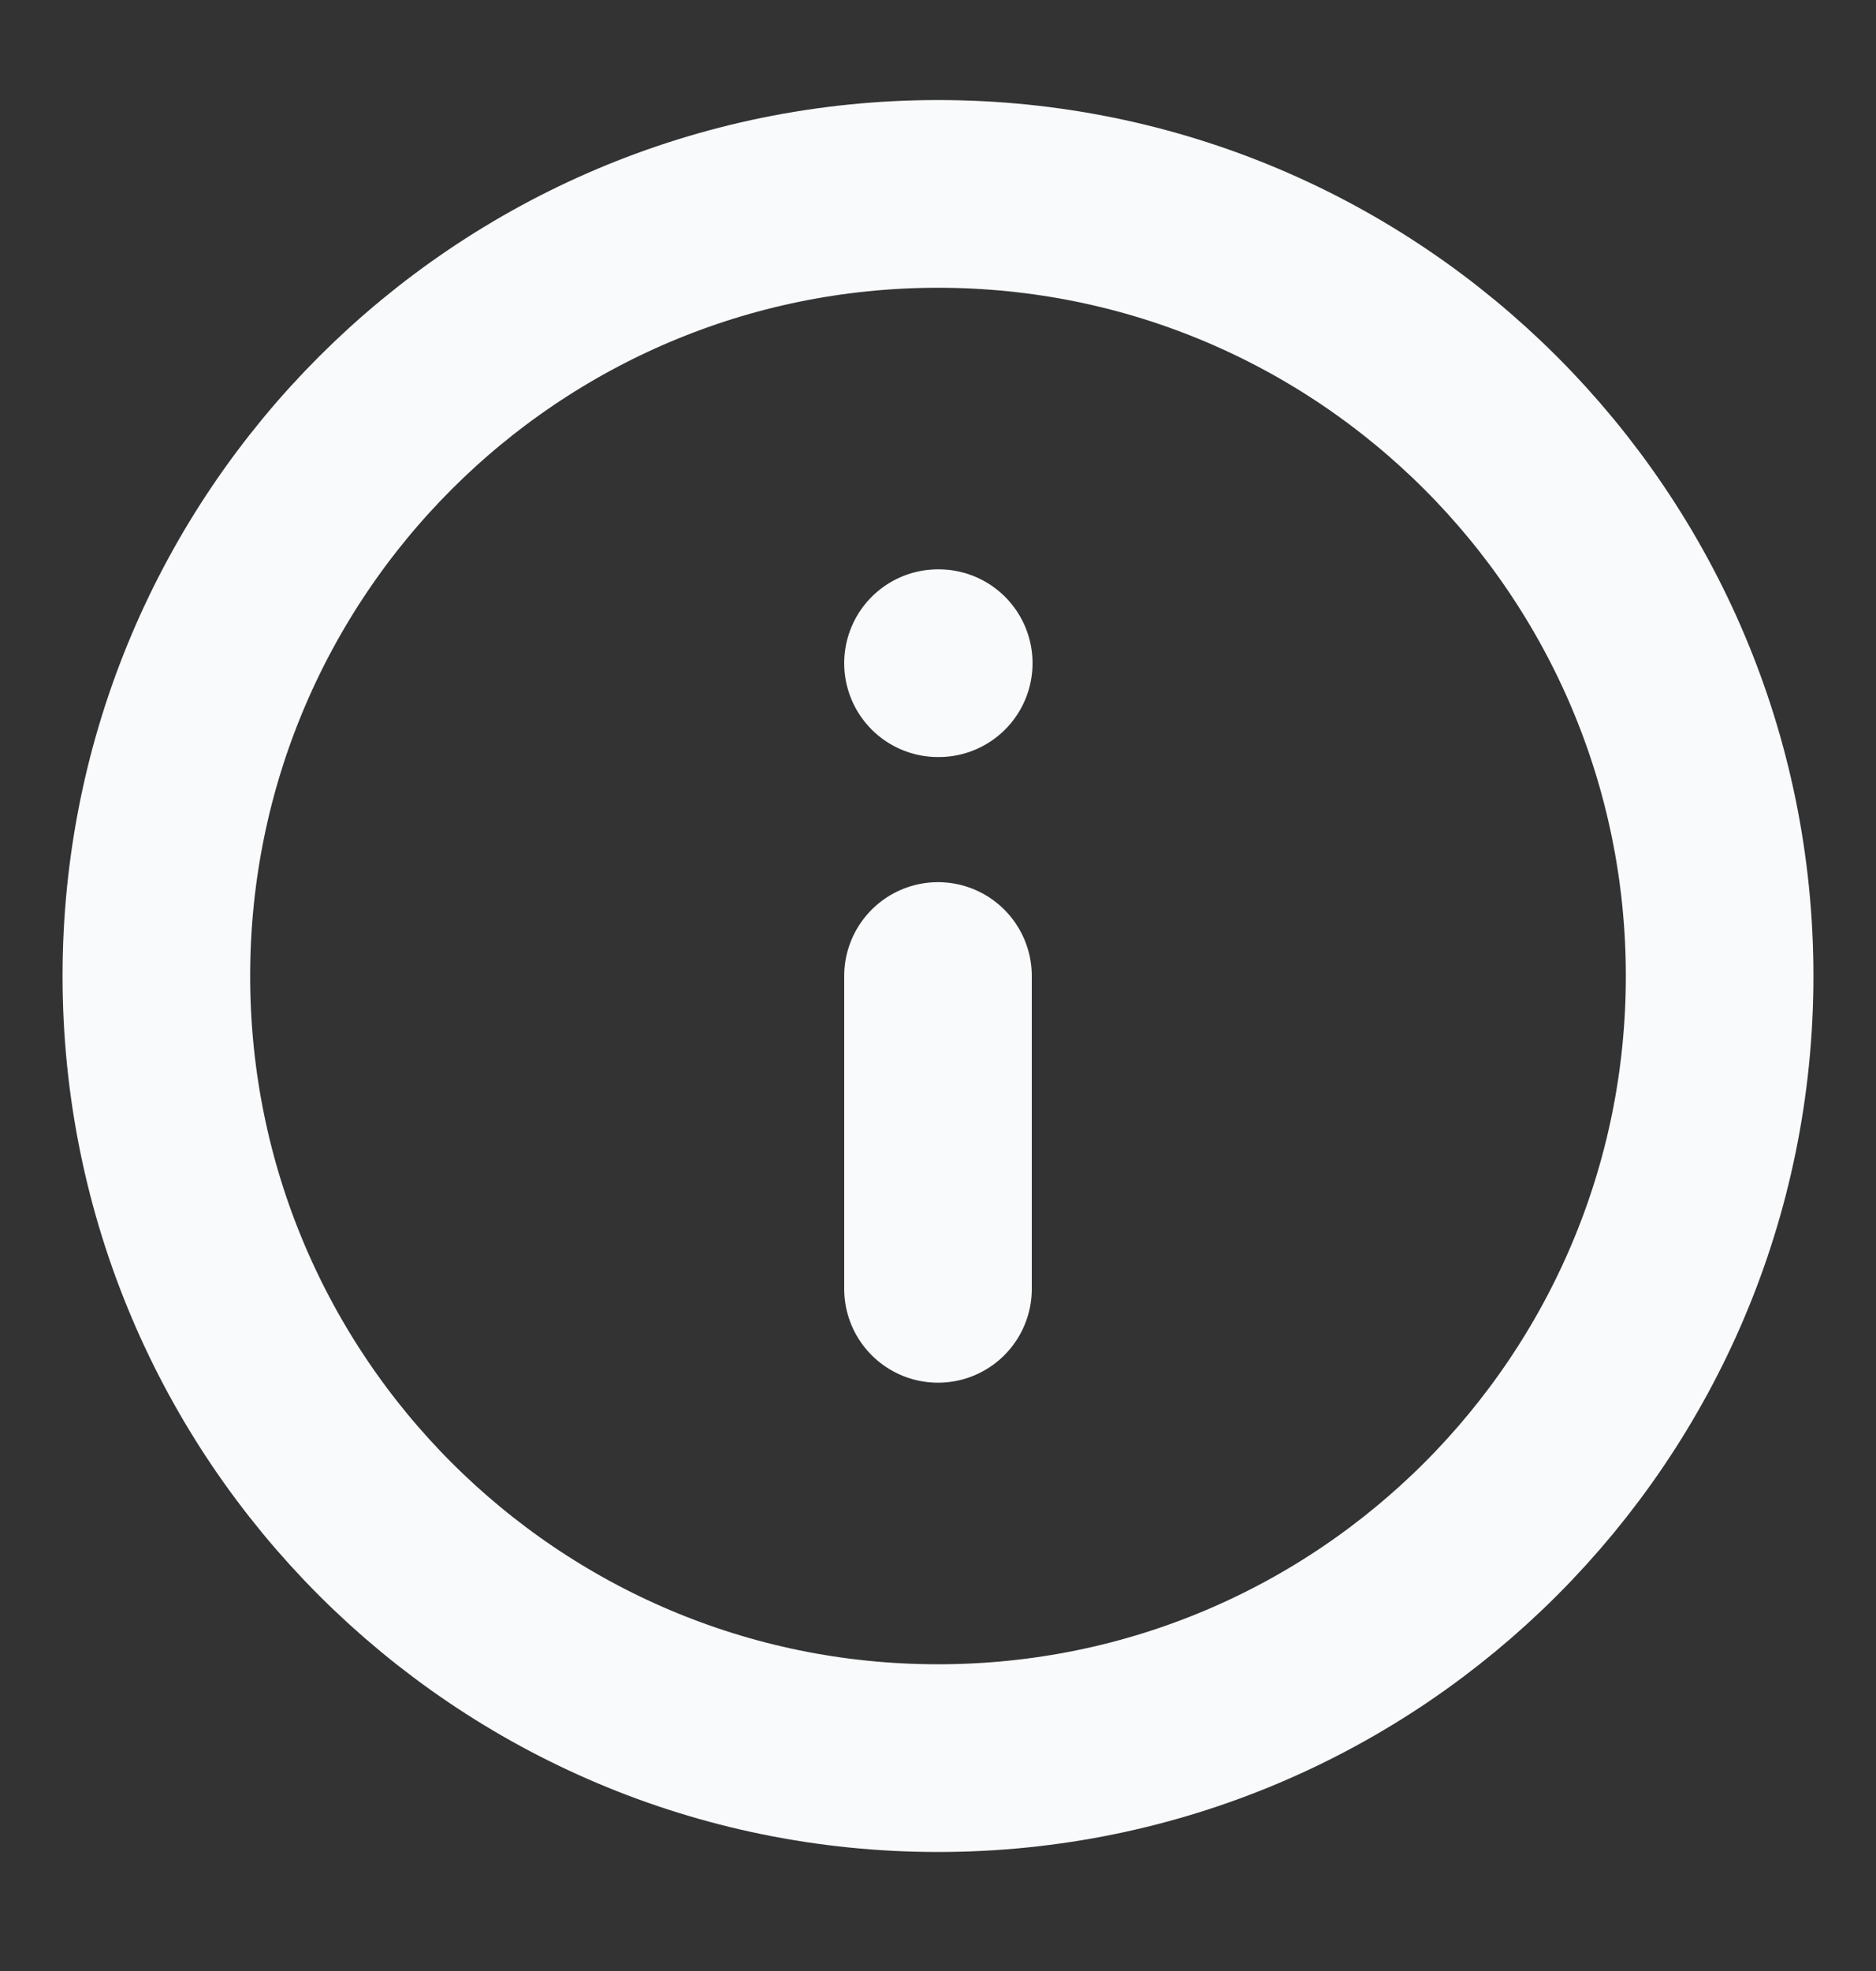 <svg width="20" height="21" viewBox="0 0 20 21" fill="none" xmlns="http://www.w3.org/2000/svg">
<rect x="0" y="0" width="20" height="21" fill="#333333" stroke="none"/>
<path d="M10 18.732C14.602 18.732 18.333 15.001 18.333 10.399C18.333 5.797 14.602 2.066 10 2.066C5.398 2.066 1.667 5.797 1.667 10.399C1.667 15.001 5.398 18.732 10 18.732Z" stroke="#F8FAFC" stroke-width="2" stroke-linecap="round" stroke-linejoin="round"/>
<path d="M10 13.732V10.399" stroke="#F8FAFC" stroke-width="2" stroke-linecap="round" stroke-linejoin="round"/>
<path d="M10 7.066H10.008" stroke="#F8FAFC" stroke-width="2" stroke-linecap="round" stroke-linejoin="round"/>
</svg>
